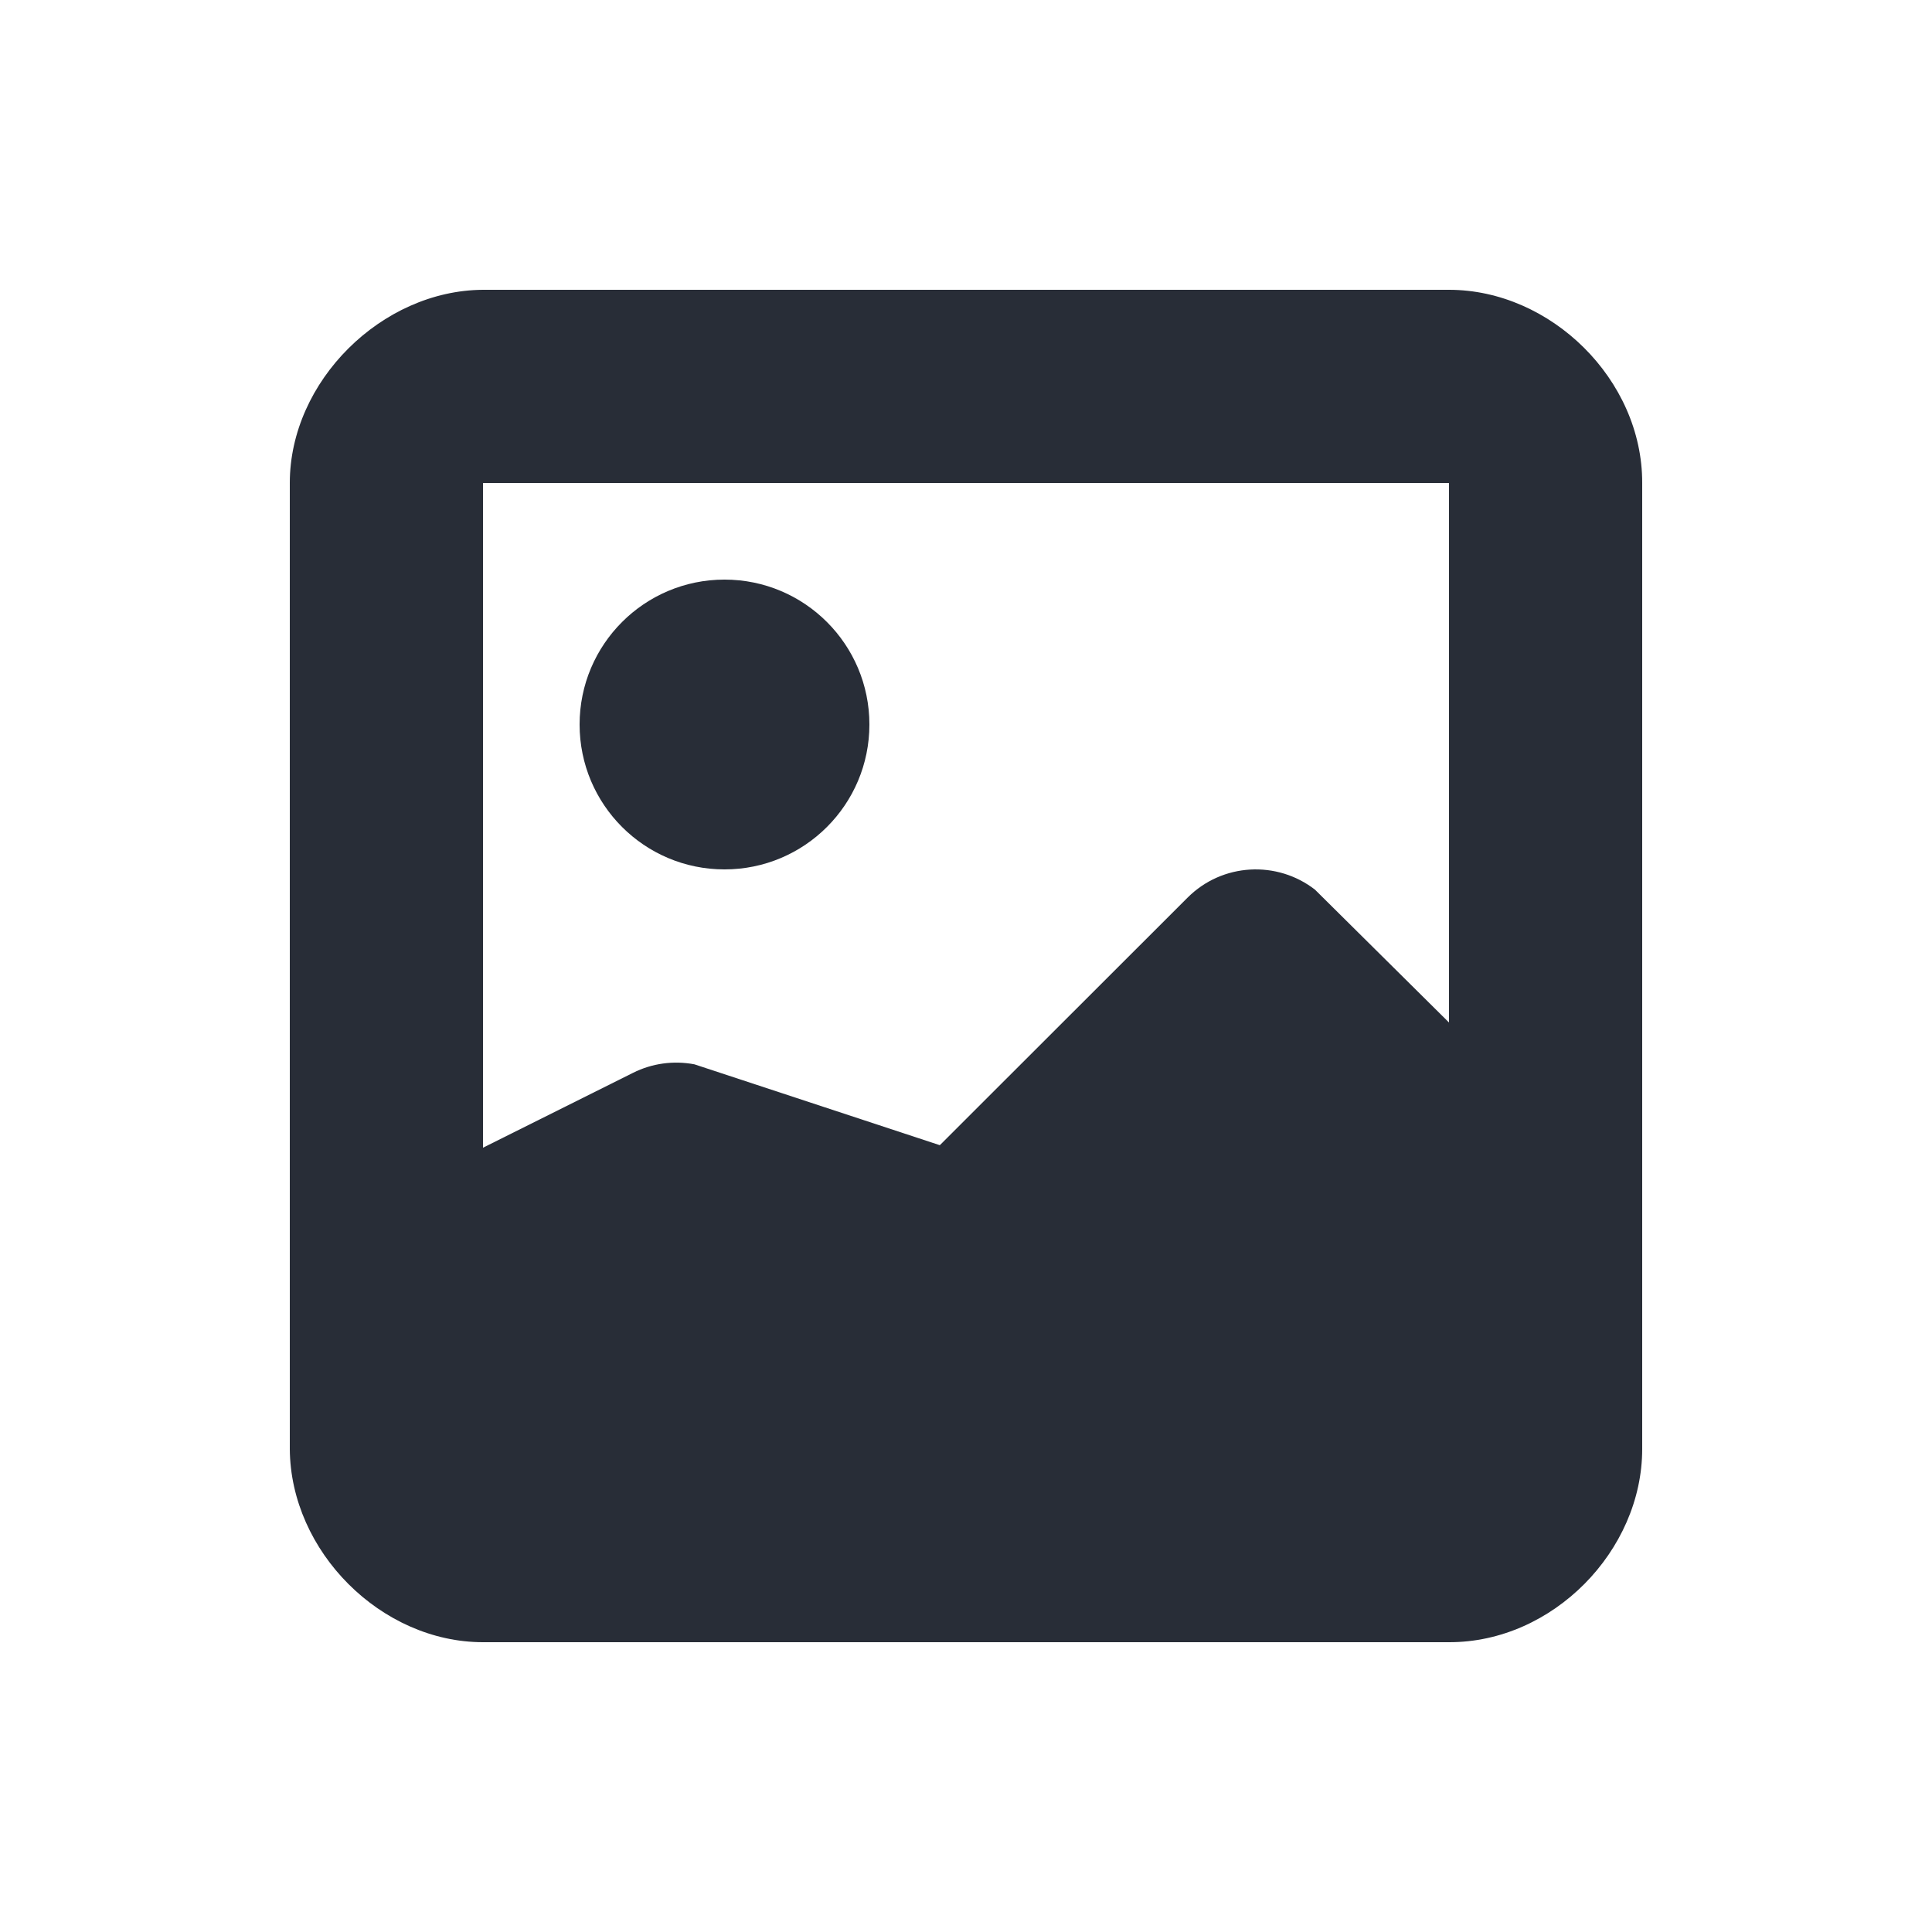 <svg width="20" height="20" viewBox="0 0 20 20" fill="none" xmlns="http://www.w3.org/2000/svg">
<path fill-rule="evenodd" clip-rule="evenodd" d="M15 3C16.054 3 17.003 3.93 17 5V15C17 16.054 16.073 17.003 15 17H5C3.946 17 3.007 16.062 3 15V5C3 3.946 3.951 3.006 5 3H15ZM15 5H5V11.881L6.553 11.106C6.75 11.007 6.974 10.977 7.189 11.018L9.729 11.855L12.293 9.293C12.653 8.932 13.221 8.905 13.613 9.21L15 10.585V5ZM7.5 6C8.329 6 9 6.672 9 7.5C9 8.328 8.329 9 7.5 9C6.671 9 6 8.328 6 7.5C6 6.672 6.671 6 7.5 6Z" fill="#282D37"/>
</svg>
